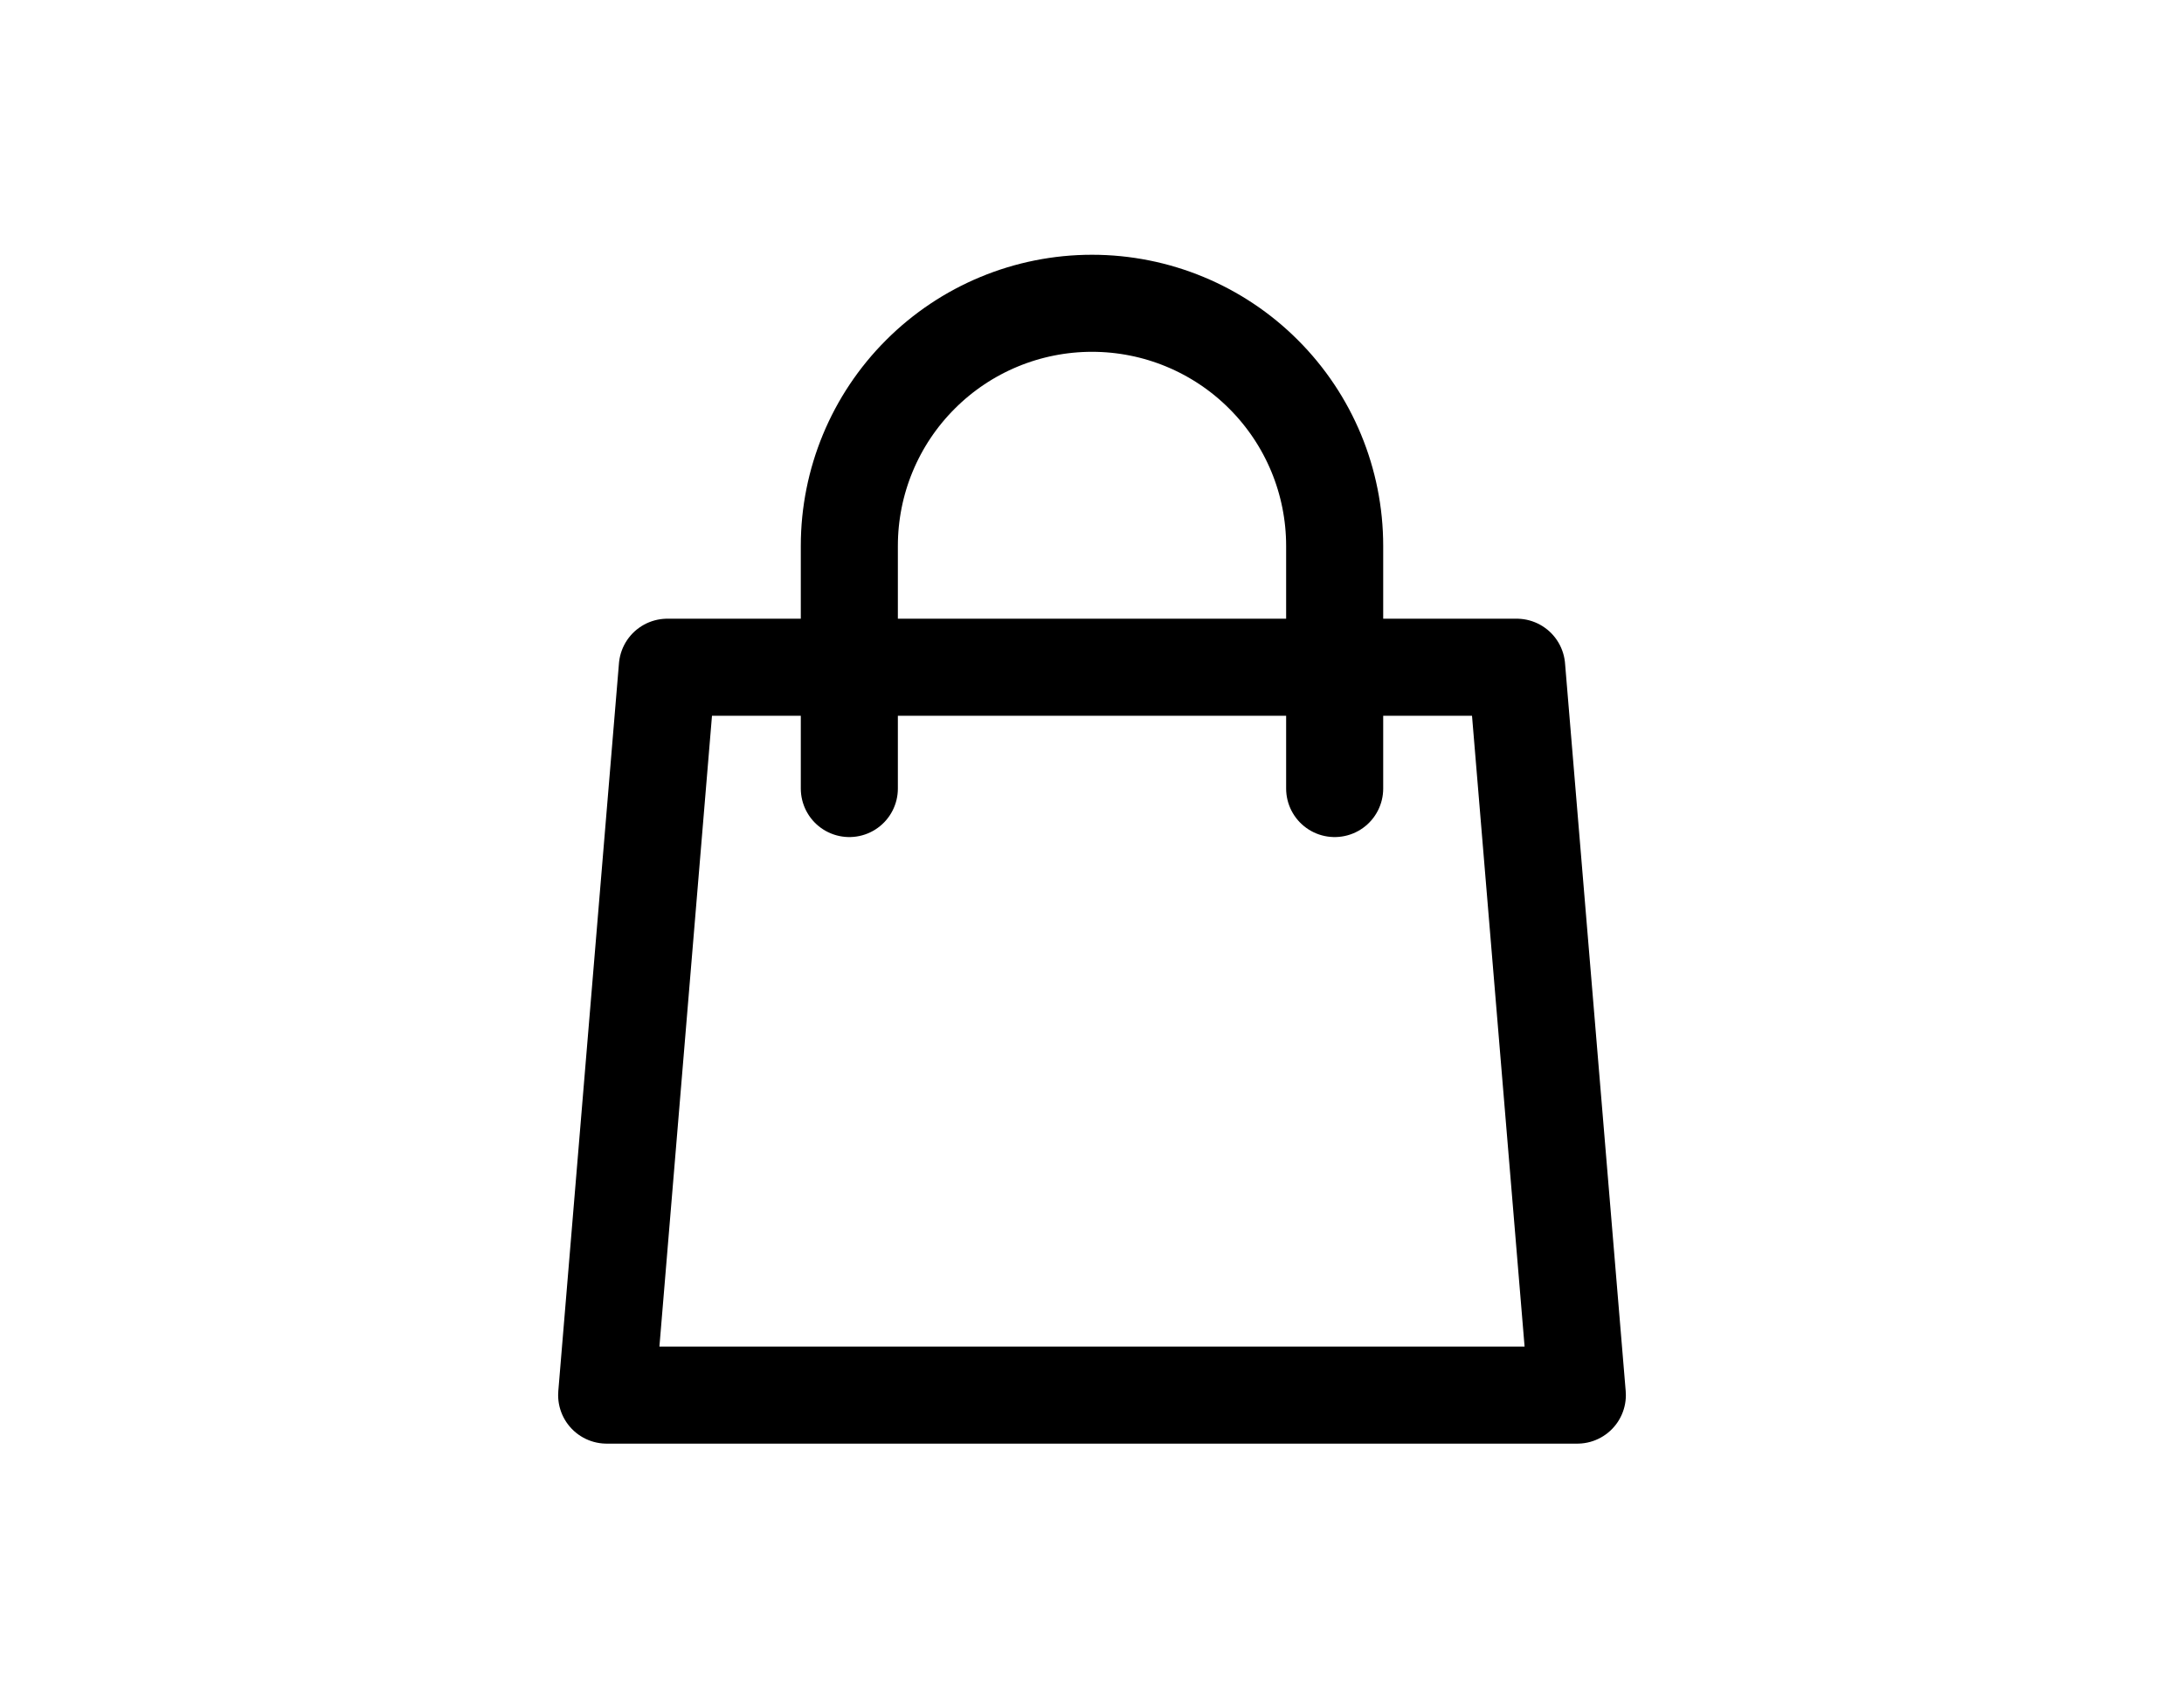 <?xml version="1.0" encoding="UTF-8"?> <svg xmlns="http://www.w3.org/2000/svg" width="36" height="28" viewBox="0 0 36 28" fill="none"> <mask id="mask0_647_5" style="mask-type:alpha" maskUnits="userSpaceOnUse" x="0" y="0" width="36" height="28"> <rect width="36" height="28" fill="#D9D9D9"></rect> </mask> <g mask="url(#mask0_647_5)"> <path d="M22 13V9C22 7.939 21.579 6.922 20.828 6.172C20.078 5.421 19.061 5 18 5C16.939 5 15.922 5.421 15.172 6.172C14.421 6.922 14 7.939 14 9V13M11 11H25L26 23H10L11 11Z" stroke="black" stroke-width="1.6" stroke-linecap="round" stroke-linejoin="round"></path> </g> </svg> 